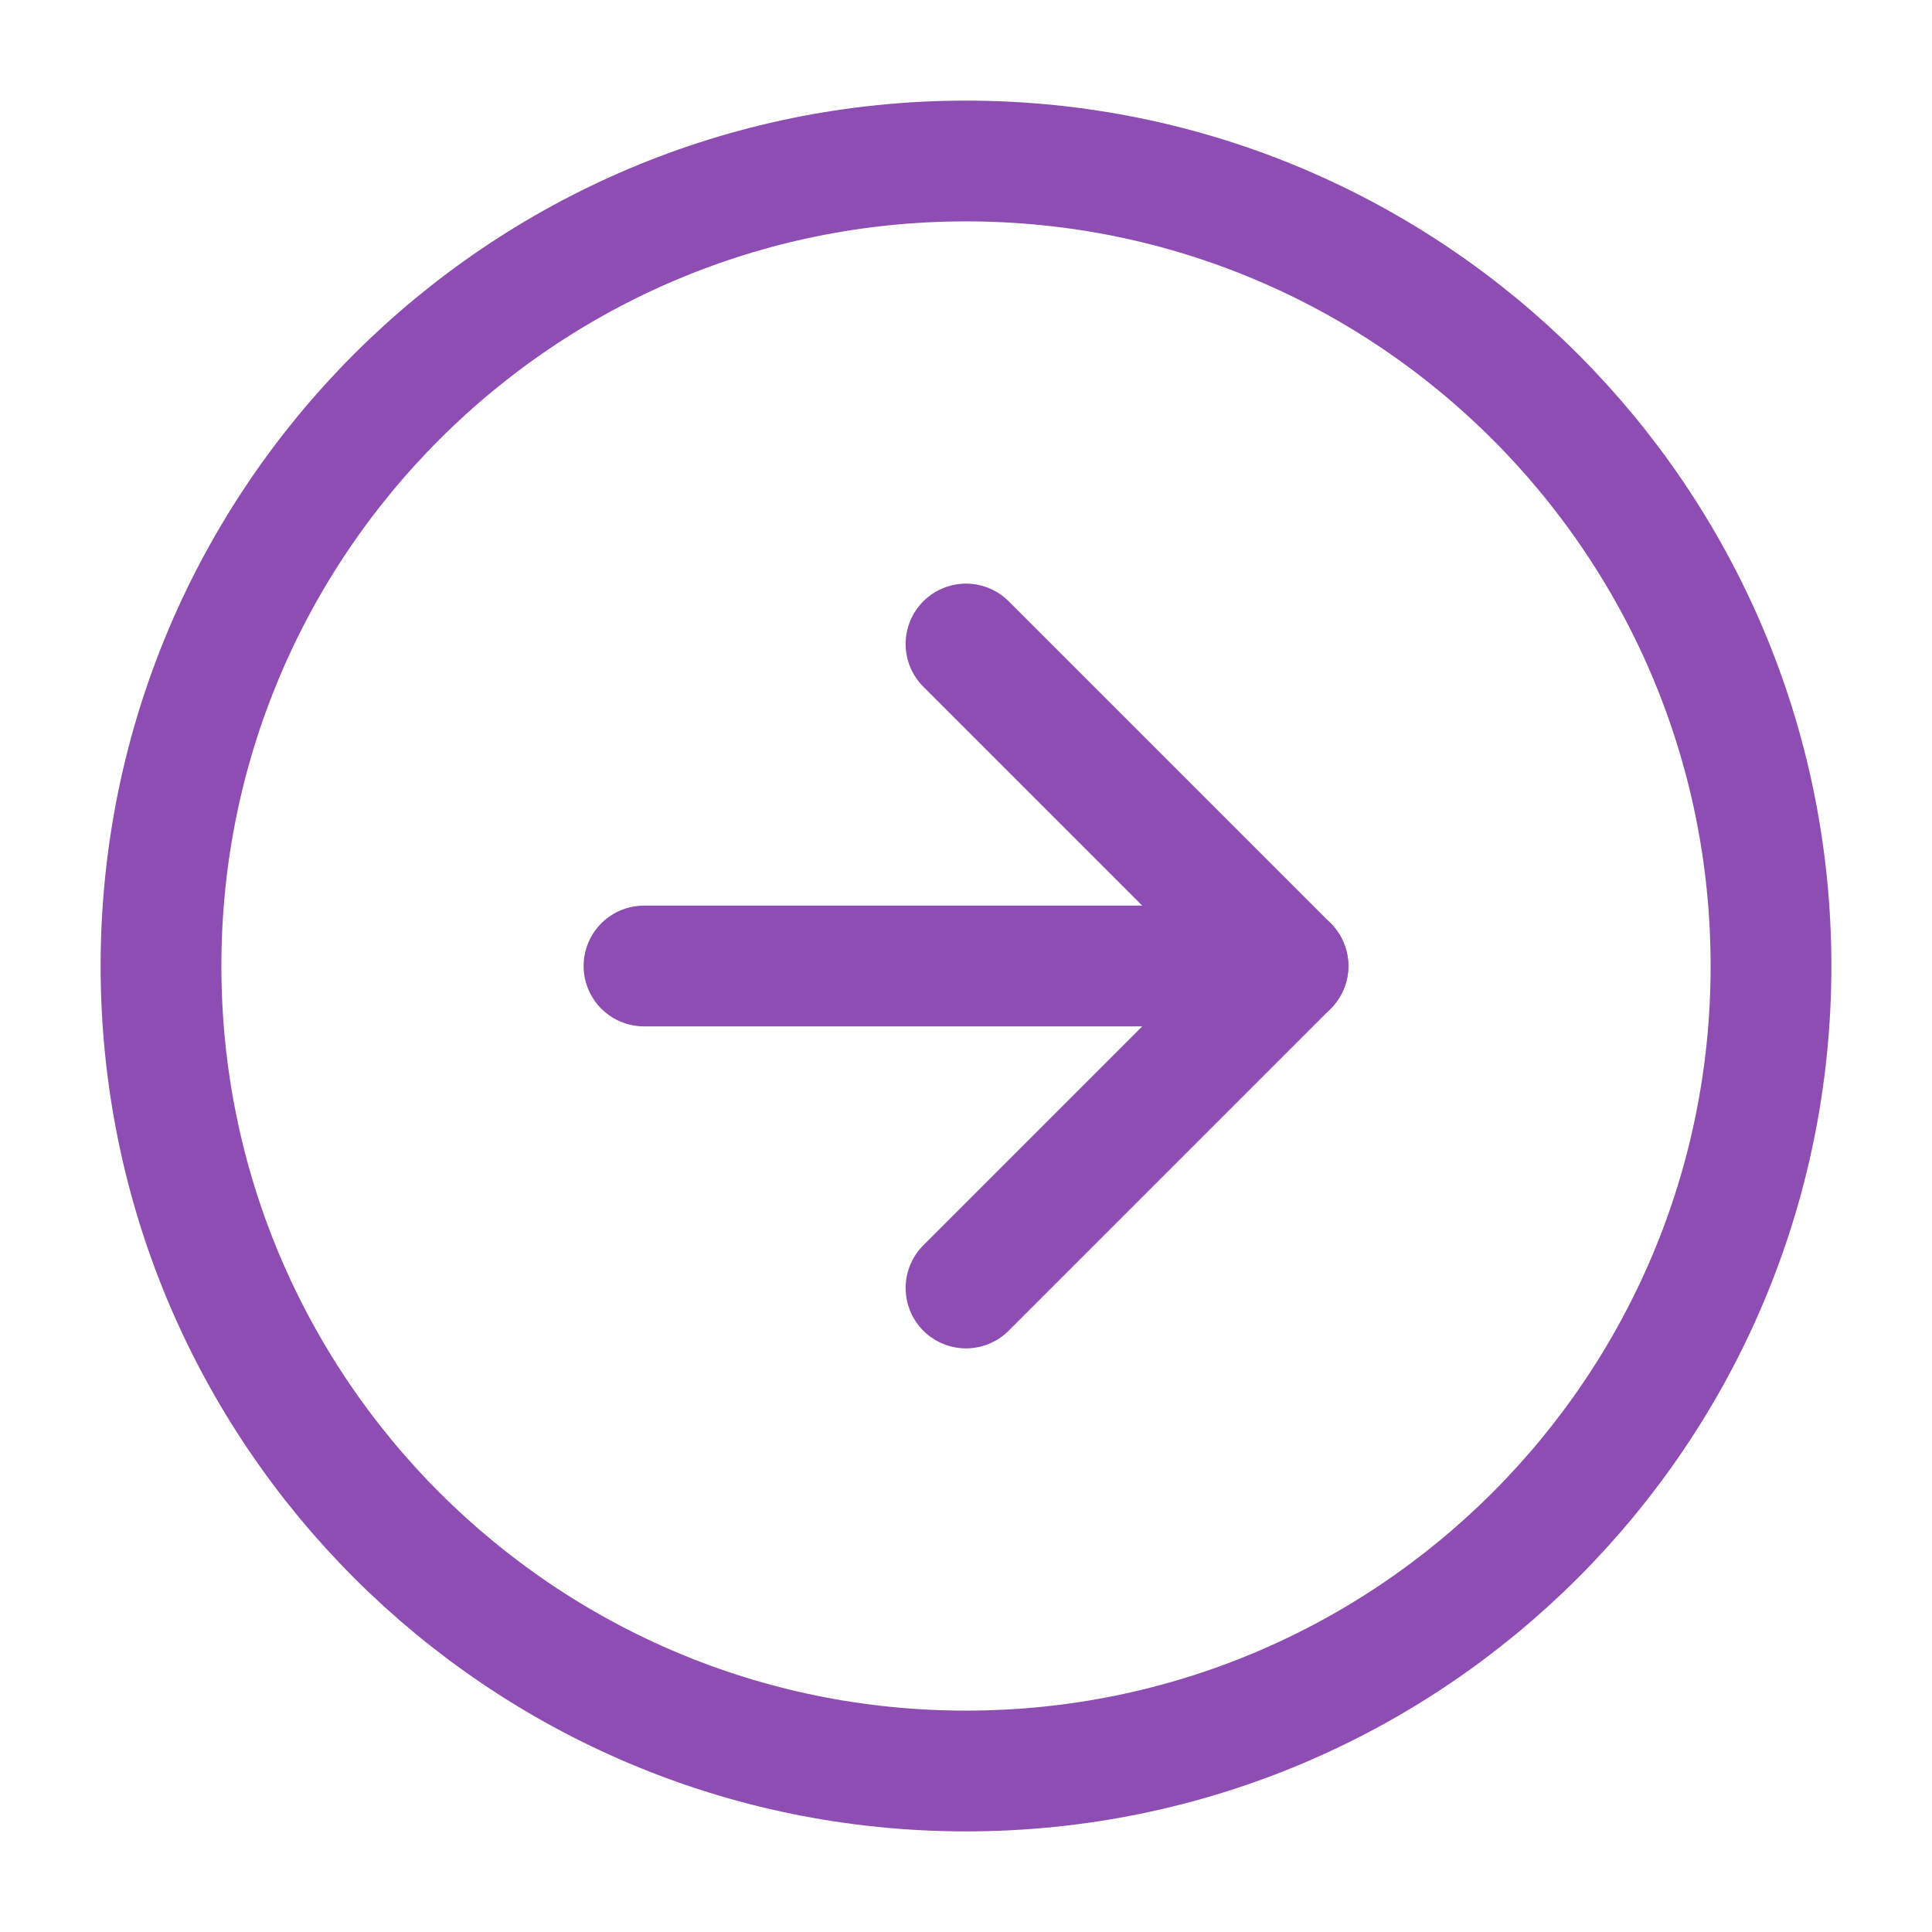 <svg fill="none" height="24" viewBox="0 0 24 24" width="24" xmlns="http://www.w3.org/2000/svg"><g stroke="#8e4db2" stroke-linecap="round" stroke-linejoin="round" stroke-width="1.5"><path d="m12 22c5.523 0 10-4.477 10-10 0-5.523-4.477-10-10-10-5.523 0-10 4.477-10 10 0 5.523 4.477 10 10 10z"/><path d="m12 16 4-4-4-4"/><path d="m8 12h8"/></g></svg>